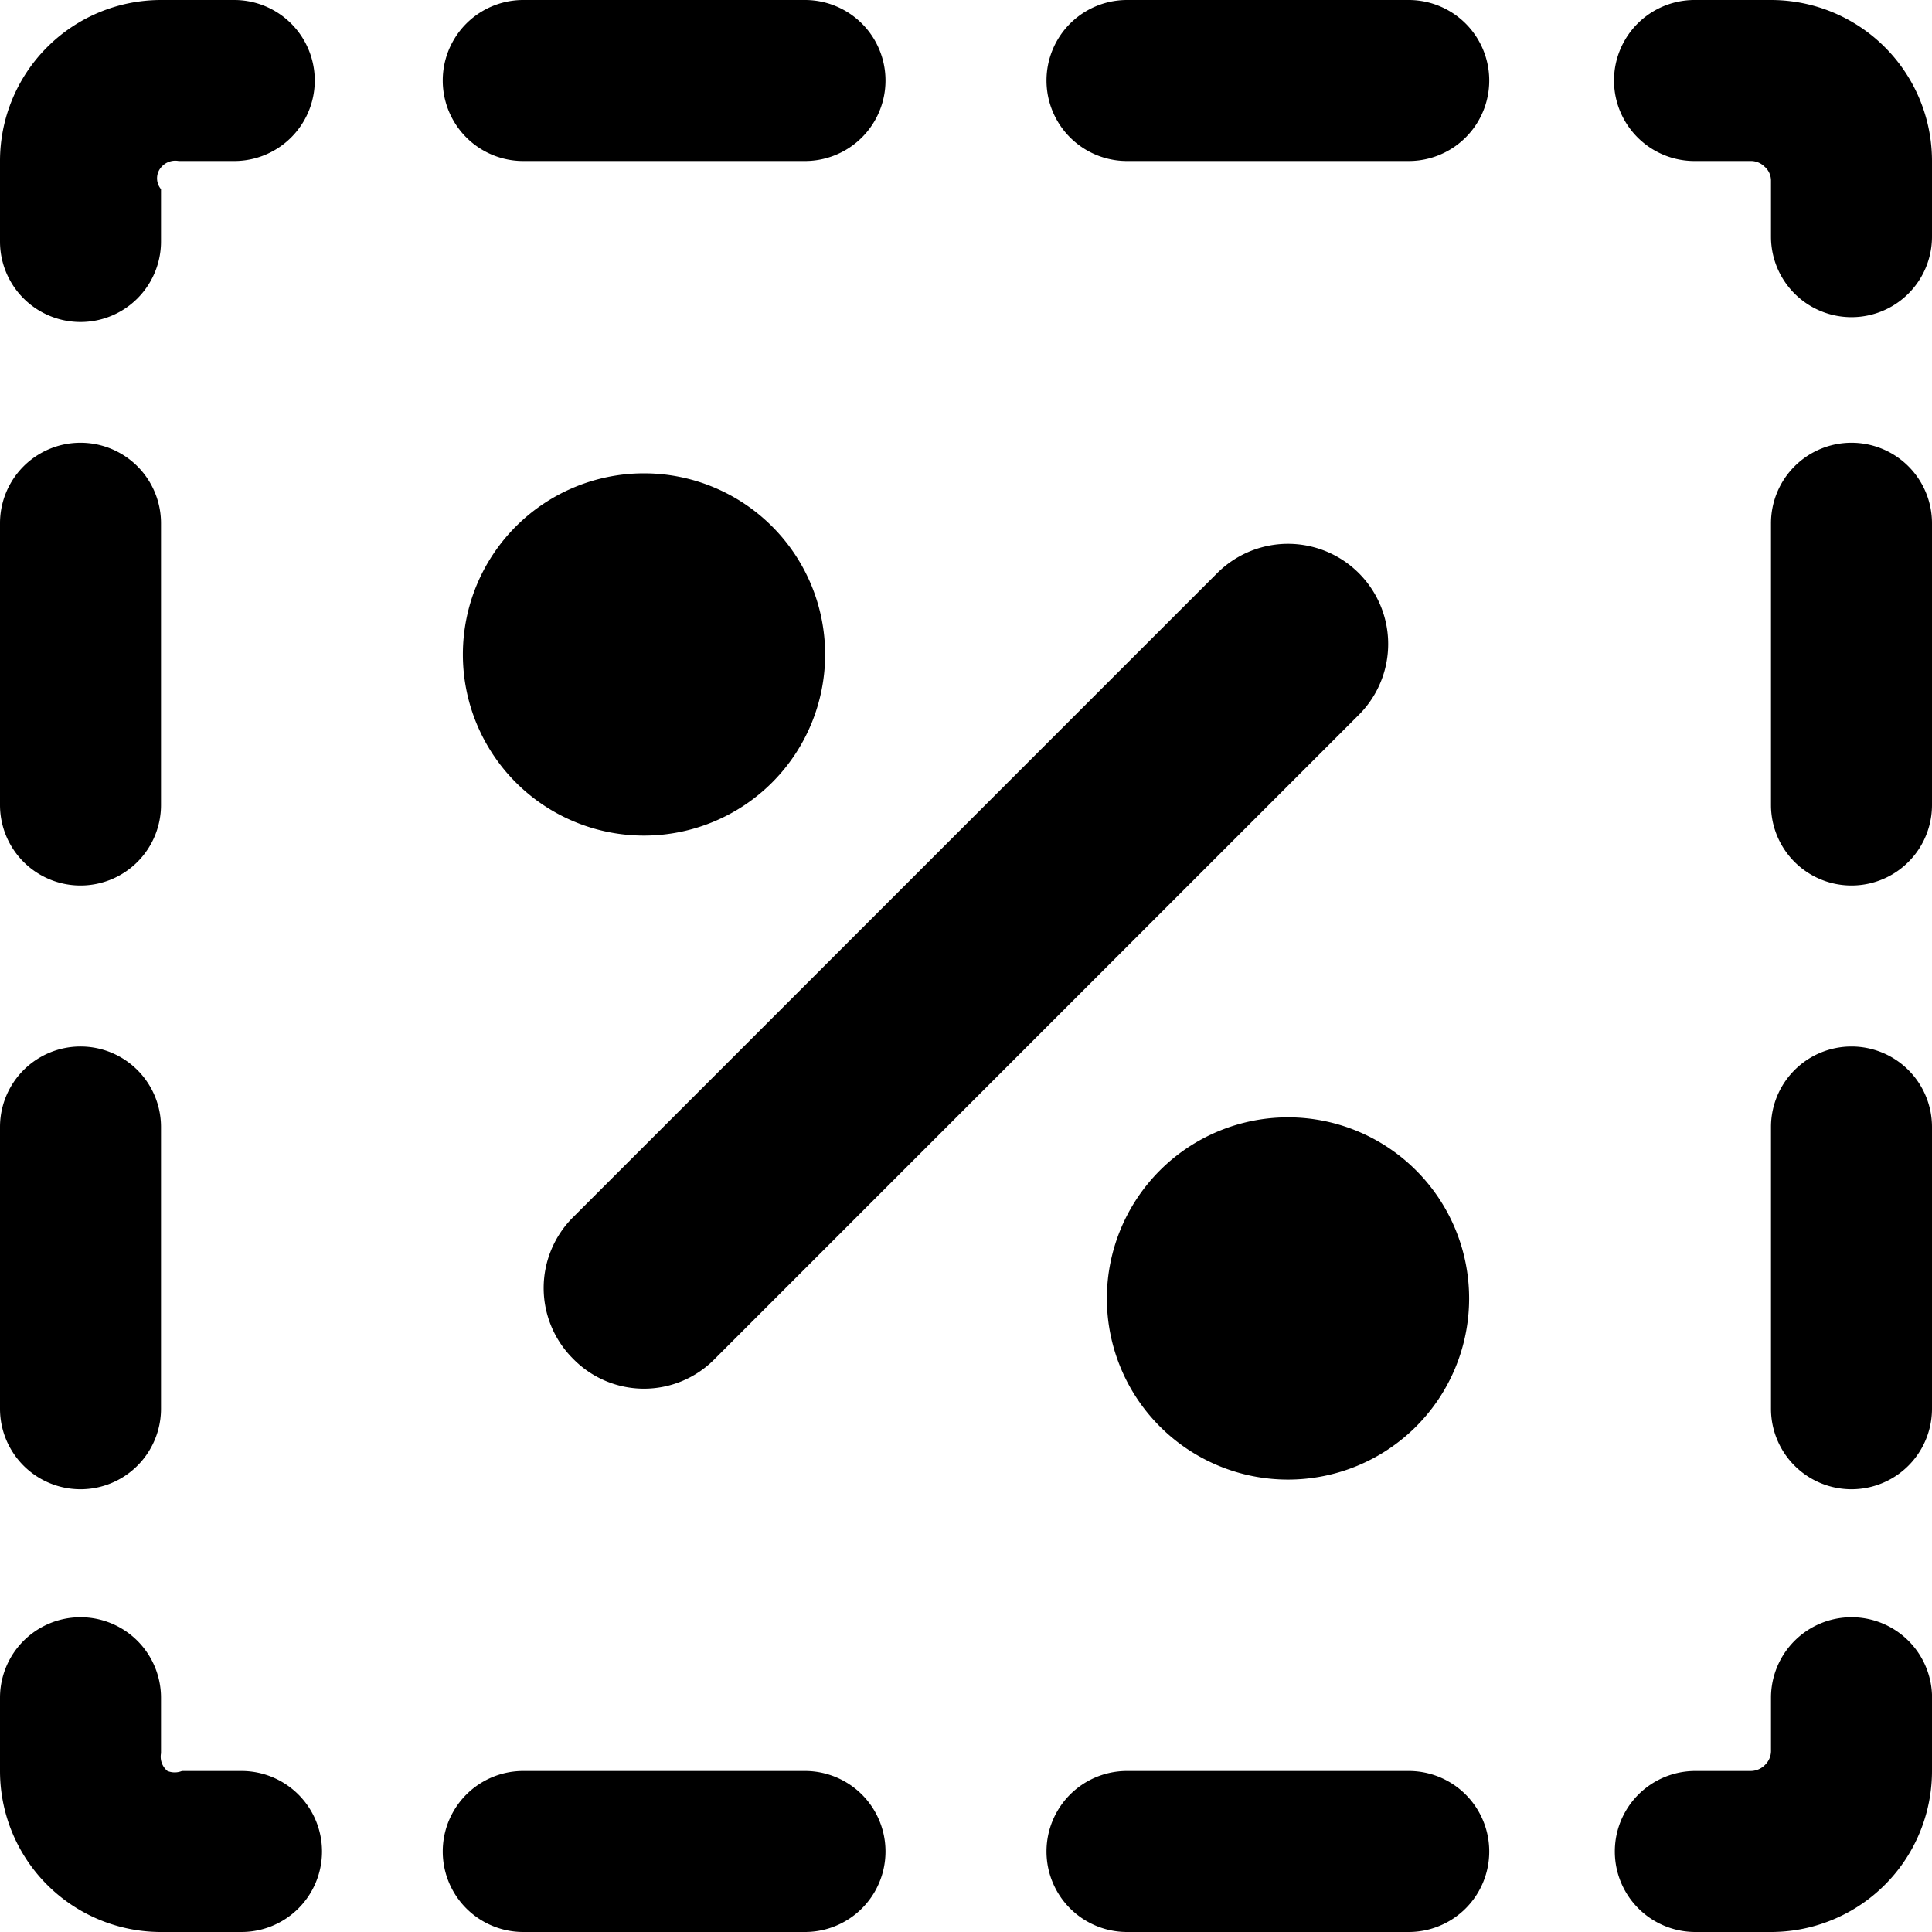 <svg xmlns="http://www.w3.org/2000/svg" viewBox="0 0 24 24"><g><path d="m15.12 7.12 -8 8a1.24 1.24 0 0 0 0 1.76 1.23 1.23 0 0 0 1.76 0l8 -8a1.24 1.24 0 1 0 -1.76 -1.76Z" fill="#000000" stroke-width="1"></path><path d="M5.75 8.13a2.25 2.25 0 1 0 4.5 0 2.25 2.25 0 1 0 -4.5 0" fill="#000000" stroke-width="1"></path><path d="M13.75 16.13a2.25 2.25 0 1 0 4.5 0 2.25 2.25 0 1 0 -4.5 0" fill="#000000" stroke-width="1"></path><path d="m2.91 22 -0.65 0a0.24 0.24 0 0 1 -0.18 0 0.23 0.23 0 0 1 -0.08 -0.22v-0.69a1 1 0 0 0 -2 0V22a2 2 0 0 0 2 2h1a1 1 0 0 0 0 -2Z" fill="#000000" stroke-width="1"></path><path d="M23 20.09a1 1 0 0 0 -1 1l0 0.65a0.24 0.24 0 0 1 -0.07 0.18 0.25 0.25 0 0 1 -0.18 0.08h-0.69a1 1 0 0 0 0 2H22a2 2 0 0 0 2 -2v-0.95a1 1 0 0 0 -1 -0.96Z" fill="#000000" stroke-width="1"></path><path d="M2.91 0H2a2 2 0 0 0 -2 2v1a1 1 0 0 0 2 0l0 -0.65a0.21 0.21 0 0 1 0 -0.27 0.23 0.23 0 0 1 0.22 -0.08h0.69a1 1 0 0 0 0 -2Z" fill="#000000" stroke-width="1"></path><path d="m21.09 2 0.65 0a0.24 0.24 0 0 1 0.18 0.07 0.23 0.23 0 0 1 0.08 0.18v0.69a1 1 0 0 0 2 0V2a2 2 0 0 0 -2 -2h-0.95a1 1 0 0 0 0 2Z" fill="#000000" stroke-width="1"></path><path d="M23 5.5a1 1 0 0 0 -1 1V10a1 1 0 0 0 2 0V6.5a1 1 0 0 0 -1 -1Z" fill="#000000" stroke-width="1"></path><path d="M23 13a1 1 0 0 0 -1 1v3.5a1 1 0 0 0 2 0V14a1 1 0 0 0 -1 -1Z" fill="#000000" stroke-width="1"></path><path d="M1 11a1 1 0 0 0 1 -1V6.5a1 1 0 0 0 -2 0V10a1 1 0 0 0 1 1Z" fill="#000000" stroke-width="1"></path><path d="M0 17.5a1 1 0 0 0 2 0V14a1 1 0 0 0 -2 0Z" fill="#000000" stroke-width="1"></path><path d="M6.5 2H10a1 1 0 0 0 0 -2H6.5a1 1 0 0 0 0 2Z" fill="#000000" stroke-width="1"></path><path d="M17.5 0H14a1 1 0 0 0 0 2h3.5a1 1 0 0 0 0 -2Z" fill="#000000" stroke-width="1"></path><path d="M10 22H6.5a1 1 0 0 0 0 2H10a1 1 0 0 0 0 -2Z" fill="#000000" stroke-width="1"></path><path d="M17.5 22H14a1 1 0 0 0 0 2h3.5a1 1 0 0 0 0 -2Z" fill="#000000" stroke-width="1"></path></g></svg>